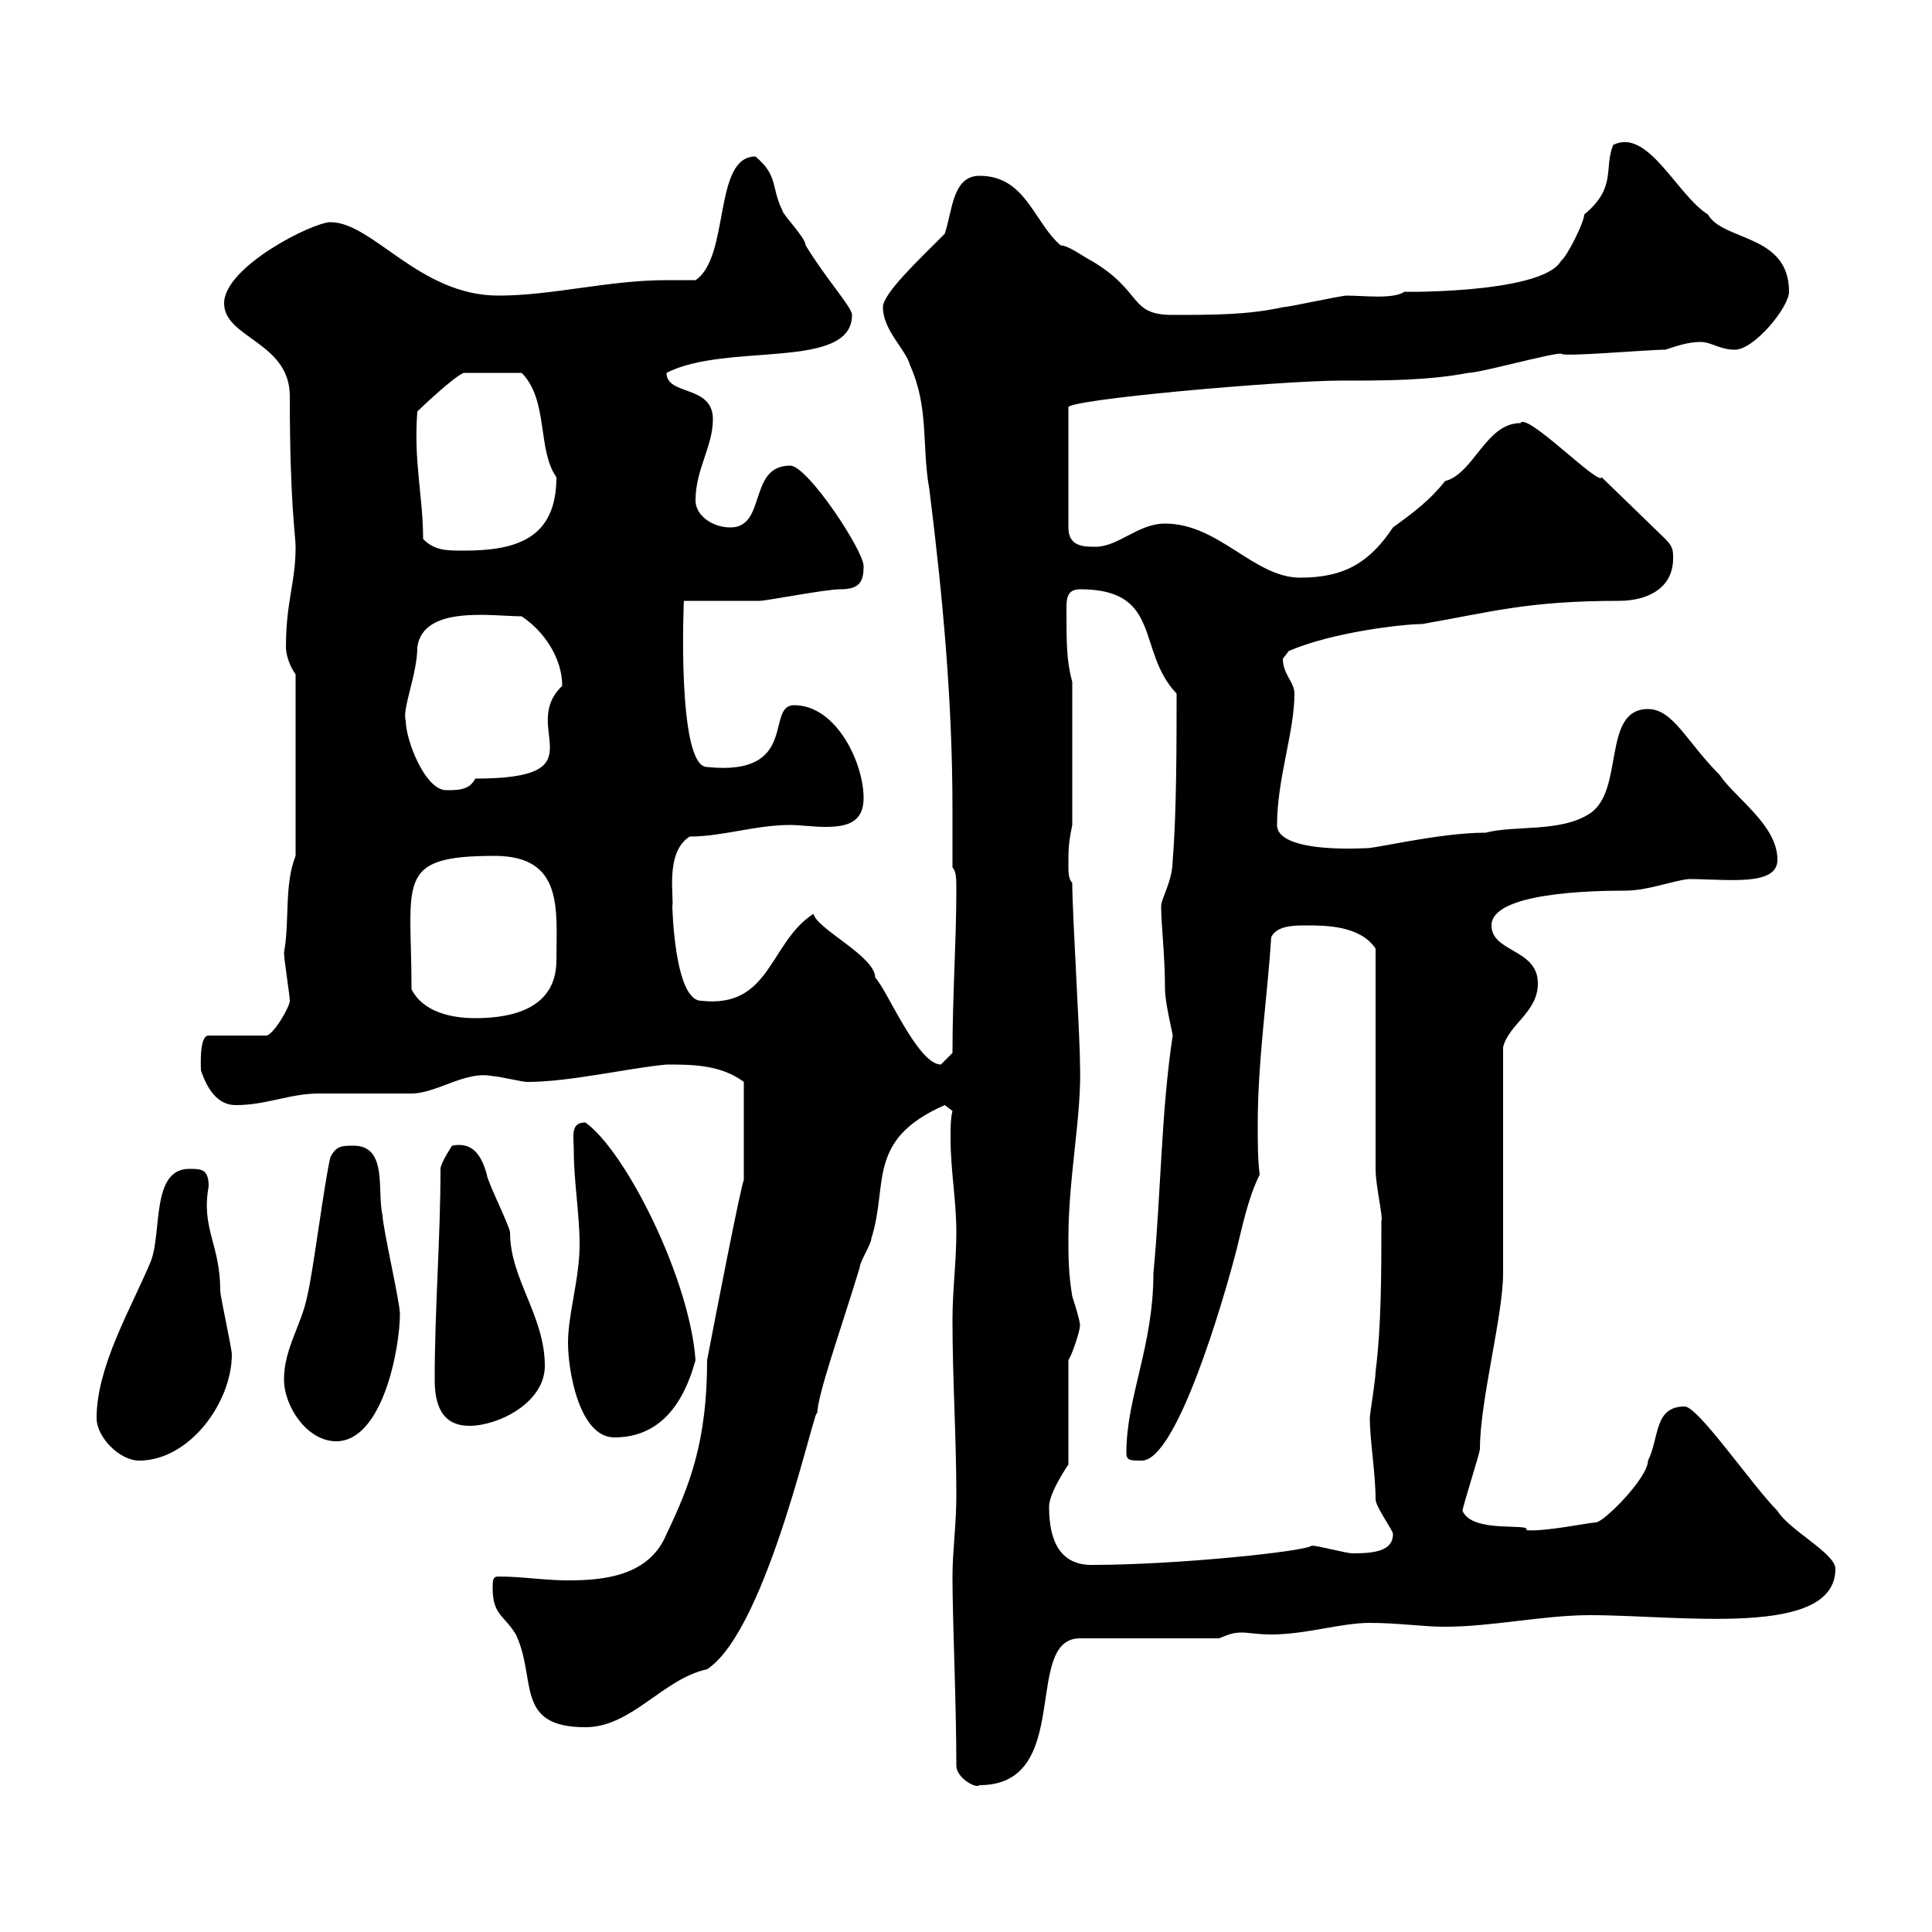 <svg xmlns="http://www.w3.org/2000/svg" xmlns:xlink="http://www.w3.org/1999/xlink" width="300" height="300"><path d="M148.50 274.20C148.50 276 151.50 277.80 152.10 277.20C166.80 277.20 158.70 254.40 167.70 254.40L189.30 254.40C190.80 253.80 191.40 253.50 192.90 253.50C193.80 253.50 195.30 253.80 197.40 253.80C202.80 253.80 208.20 252 212.70 252C217.20 252 220.80 252.60 224.40 252.60C231.60 252.60 239.70 250.80 246.90 250.80C261 250.80 285 254.40 285 243.60C285 241.20 277.80 237.60 276 234.60C272.10 230.70 263.70 218.40 261.60 218.40C256.80 218.40 257.70 223.20 255.90 226.80C255.90 229.50 249 236.40 247.80 236.40C246.90 236.40 239.70 237.90 237 237.60C237.90 236.40 228.60 238.20 227.10 234.60C227.10 234 229.80 225.60 229.80 225C229.80 217.50 233.40 204.30 233.40 197.70C233.40 192.30 233.40 168 233.40 162.60C234.30 159 238.80 157.20 238.80 152.70C238.80 147.30 231.60 147.90 231.60 143.70C231.60 138.60 247.20 138.30 252.30 138.30C255.90 138.30 259.50 136.80 262.20 136.50C268.20 136.50 276 137.70 276 133.50C276 128.10 269.40 123.90 267 120.30C261.90 115.20 259.80 110.10 255.90 110.10C248.70 110.10 252.30 122.70 246.90 126.30C242.40 129.30 235.20 128.10 230.70 129.30C223.20 129.30 212.70 132 211.80 131.70C216 131.40 198.30 133.20 198.30 128.10C198.30 120.90 201 113.70 201 107.70C201 105.90 199.20 104.70 199.20 102.30C199.20 102.30 200.10 101.10 200.10 101.10C207 98.10 218.10 96.90 220.80 96.90C231.30 95.10 237 93.30 251.40 93.30C255.60 93.30 259.80 91.50 259.80 86.70C259.80 85.50 259.80 84.90 258.60 83.70L248.70 74.10C248.40 75.60 237 63.90 236.10 65.70C230.70 65.70 228.90 73.50 224.40 74.70C222 77.70 219.60 79.50 216.30 81.90C212.70 87.30 208.80 89.70 201.90 89.70C194.70 89.70 189.30 81.30 180.90 81.30C176.70 81.30 173.70 84.90 170.10 84.90C168.30 84.90 165.90 84.90 165.90 81.90L165.90 63.30C165 62.10 198.90 59.10 208.20 59.10C215.10 59.10 221.70 59.10 228 57.90C229.80 57.90 240.60 54.90 242.40 54.90C242.40 55.50 255.60 54.30 258.60 54.30C260.40 53.70 262.20 53.10 264 53.10C265.80 53.10 267 54.30 269.40 54.30C272.40 54.30 277.80 47.70 277.80 45.30C277.80 36.30 267.60 37.50 265.20 33.30C260.40 30.30 255.90 19.80 250.50 22.50C249 26.10 251.10 29.10 246 33.30C246 34.50 243.30 39.90 242.40 40.50C239.40 45.90 215.10 45.30 218.10 45.30C216.30 46.50 211.80 45.90 209.10 45.90C208.20 45.90 200.10 47.70 199.20 47.70C193.80 48.90 188.40 48.90 182.10 48.90C175.20 48.90 177.60 45.30 169.50 40.50C168.30 39.90 165.90 38.10 164.70 38.10C160.50 34.50 159.30 27.30 152.10 27.30C147.90 27.30 147.90 32.70 146.70 36.30C142.50 40.50 137.10 45.60 137.10 47.70C137.10 51.30 140.70 54.30 141.30 56.70C144.30 63.30 143.10 69.30 144.30 75.90C146.40 92.70 147.90 108.90 147.90 125.70C147.90 128.70 147.90 131.70 147.90 134.70C148.50 135.30 148.50 136.50 148.50 138.30C148.50 146.10 147.90 154.50 147.90 163.50C147.90 163.50 146.10 165.30 146.10 165.30C142.50 165.30 137.70 153.60 135.90 151.80C135.90 148.50 126.90 144.30 126.30 141.90C119.40 146.40 119.70 156.60 108.90 155.40C104.70 155.40 104.40 140.70 104.40 140.70C104.70 139.50 103.20 132.30 107.10 129.90C112.20 129.90 117.30 128.10 122.70 128.10C124.20 128.10 126.30 128.40 128.10 128.40C131.40 128.40 134.10 127.80 134.10 123.90C134.10 118.50 129.90 109.50 123.30 109.50C118.80 109.50 124.20 120.60 109.80 119.10C105 119.10 106.20 92.40 106.20 93.30C108 93.30 116.10 93.30 117.90 93.30C119.10 93.30 128.10 91.50 130.50 91.50C133.50 91.50 134.10 90.30 134.10 87.90C134.10 85.50 125.40 72.30 122.70 72.30C116.10 72.30 119.10 81.90 113.40 81.90C110.70 81.90 108 80.10 108 77.70C108 72.90 110.70 69.30 110.70 65.10C110.70 59.70 103.50 61.50 103.50 57.90C112.80 53.10 132.30 57.60 132.30 48.90C132.30 47.70 128.40 43.50 125.10 38.10C125.10 36.90 121.50 33.30 121.50 32.70C119.70 29.10 120.90 27.30 117.30 24.30C110.70 24.30 113.40 39.90 108 43.50C106.50 43.50 105 43.50 103.50 43.50C94.50 43.50 85.80 45.90 77.40 45.90C65.10 45.90 57.90 34.50 51.30 34.50C48.60 34.50 34.80 41.40 34.80 47.10C34.80 52.50 45 53.10 45 61.50C45 78.30 45.90 83.10 45.90 84.90C45.90 90.60 44.40 93.30 44.40 100.50C44.40 101.70 45 103.50 45.90 104.70L45.90 132.90C44.10 137.40 45 143.10 44.10 147.90C44.10 149.10 45 154.50 45 155.40C45 156.30 42.60 160.50 41.40 160.80L32.40 160.80C30.90 160.80 31.20 165.60 31.20 166.20C32.40 169.80 34.20 171.60 36.60 171.60C41.40 171.60 45 169.80 49.50 169.80C51.30 169.80 62.10 169.80 63.90 169.80C67.80 169.80 72.30 166.20 76.50 167.10C77.40 167.10 81 168 81.90 168C88.50 168 97.20 165.90 103.50 165.30C107.40 165.30 111.90 165.30 115.50 168L115.50 183.30C115.20 183.30 111 204.90 109.80 211.20C109.80 223.80 107.10 230.70 103.50 238.20C100.80 244.80 93.60 245.40 88.20 245.40C84.60 245.40 81 244.80 77.40 244.80C76.50 244.80 76.50 245.40 76.50 246.60C76.50 250.80 78.30 250.80 80.10 253.80C83.40 260.70 79.80 268.20 90.90 268.20C98.10 268.20 102.90 260.70 109.80 259.20C119.40 252.90 126.90 216.30 126.90 219.60C126.90 216.60 130.50 206.70 133.50 196.80C133.50 195.90 135.30 193.20 135.30 192.30C138 183.90 134.40 177 146.70 171.60L147.90 172.50C147.60 173.70 147.60 175.20 147.60 176.70C147.60 181.80 148.50 186.30 148.50 191.40C148.50 195.90 147.90 200.40 147.90 204.90C147.90 214.20 148.50 223.20 148.50 232.20C148.50 236.70 147.90 240.90 147.90 244.80C147.90 251.70 148.50 264.30 148.50 274.20ZM162.90 234C162.90 232.20 164.70 229.20 165.90 227.40L165.90 211.20C166.50 210.30 167.70 206.70 167.70 205.80C167.70 204.90 166.50 201.30 166.50 201.30C165.90 197.70 165.90 195 165.90 192.30C165.90 182.70 168 173.10 167.70 165.30C167.70 160.80 166.50 141.90 166.50 137.10C165.90 136.50 165.90 135.30 165.90 134.70C165.90 131.70 165.90 131.10 166.50 128.10L166.50 105.90C165.60 102.60 165.60 99.90 165.60 94.20C165.60 92.70 165.90 91.50 167.70 91.50C180.60 91.50 176.40 101.10 182.70 107.70C182.70 115.20 182.70 126.30 182.10 133.50C182.10 136.80 180.30 139.50 180.30 140.70C180.30 143.70 180.90 148.20 180.90 153.60C180.90 155.70 182.10 160.50 182.10 160.80C180.30 172.50 180.30 185.10 179.10 197.70C179.10 209.10 174.90 216.90 174.90 225.60C174.90 226.80 175.50 226.80 177.30 226.80C182.70 226.80 189.90 202.20 192 194.10C192.90 190.50 193.80 186 195.60 182.40C195.30 180 195.30 177.30 195.30 174.60C195.30 164.70 196.80 154.80 197.40 145.50C198.30 143.70 201 143.70 202.80 143.70C205.80 143.70 211.20 143.70 213.60 147.30L213.60 181.50C213.60 184.20 214.80 189 214.50 189.60C214.50 197.70 214.50 205.80 213.60 213C213.60 214.20 212.70 219.60 212.70 220.20C212.70 223.50 213.60 228.90 213.60 232.80C213.60 234 216.30 237.60 216.30 238.20C216.30 240.90 213.30 241.20 210 241.20C209.10 241.20 204.60 240 203.70 240C202.80 240.90 182.70 243 169.50 243C164.70 243 162.90 239.40 162.90 234ZM15 220.20C15 223.20 18.60 226.80 21.60 226.80C29.40 226.80 36 217.80 36 210.30C36 209.40 34.20 201.30 34.20 200.40C34.20 193.20 31.20 190.80 32.40 184.20C32.40 181.50 31.20 181.50 29.40 181.50C23.40 181.50 25.20 191.40 23.40 195.90C20.40 203.10 15 212.10 15 220.20ZM44.10 214.20C44.10 218.40 47.70 223.80 52.20 223.80C59.40 223.80 62.10 209.40 62.10 204C62.10 202.20 59.40 190.50 59.40 188.70C58.50 185.10 60.30 177.90 54.90 177.90C53.10 177.90 52.20 177.90 51.30 179.70C50.40 183.30 48.60 197.70 47.70 201.30C46.80 205.80 44.10 209.40 44.10 214.20ZM88.20 208.50C88.20 213 90 223.20 95.40 223.20C102.60 223.20 106.20 217.80 108 211.20C107.10 198.60 97.20 178.80 90.90 174.30C88.50 174.30 89.10 176.40 89.10 178.80C89.10 183.30 90 188.70 90 193.20C90 198.60 88.20 204 88.20 208.50ZM67.50 214.20C67.50 217.80 68.40 221.40 72.90 221.40C77.40 221.40 84.60 217.80 84.60 212.10C84.60 204.30 79.20 198.60 79.20 191.40C79.20 190.50 75.60 183.30 75.60 182.40C74.70 179.10 73.20 177.30 70.20 177.90C70.20 177.90 68.40 180.60 68.40 181.50C68.40 192.30 67.50 203.10 67.50 214.20ZM63.90 153.60C63.90 136.80 61.20 132.90 76.80 132.90C87.60 132.90 86.40 141.30 86.40 149.10C86.40 156.30 80.10 158.10 73.80 158.10C70.20 158.10 65.70 157.20 63.90 153.60ZM63 111.90C62.40 110.10 64.80 104.70 64.80 100.50C65.70 93.90 76.50 95.70 81 95.70C84.60 98.10 87.30 102.30 87.30 106.50C80.40 113.10 93.60 120.90 73.80 120.90C72.90 122.70 71.10 122.70 69.30 122.70C66 122.70 63 114.90 63 111.90ZM65.70 83.70C65.70 77.10 64.20 71.70 64.80 63.90C65.70 63 70.50 58.50 72 57.90L81 57.90C85.20 62.10 83.40 69.90 86.40 74.10C86.40 83.70 80.10 85.50 72 85.50C69.30 85.50 67.50 85.50 65.70 83.70Z"/></svg>